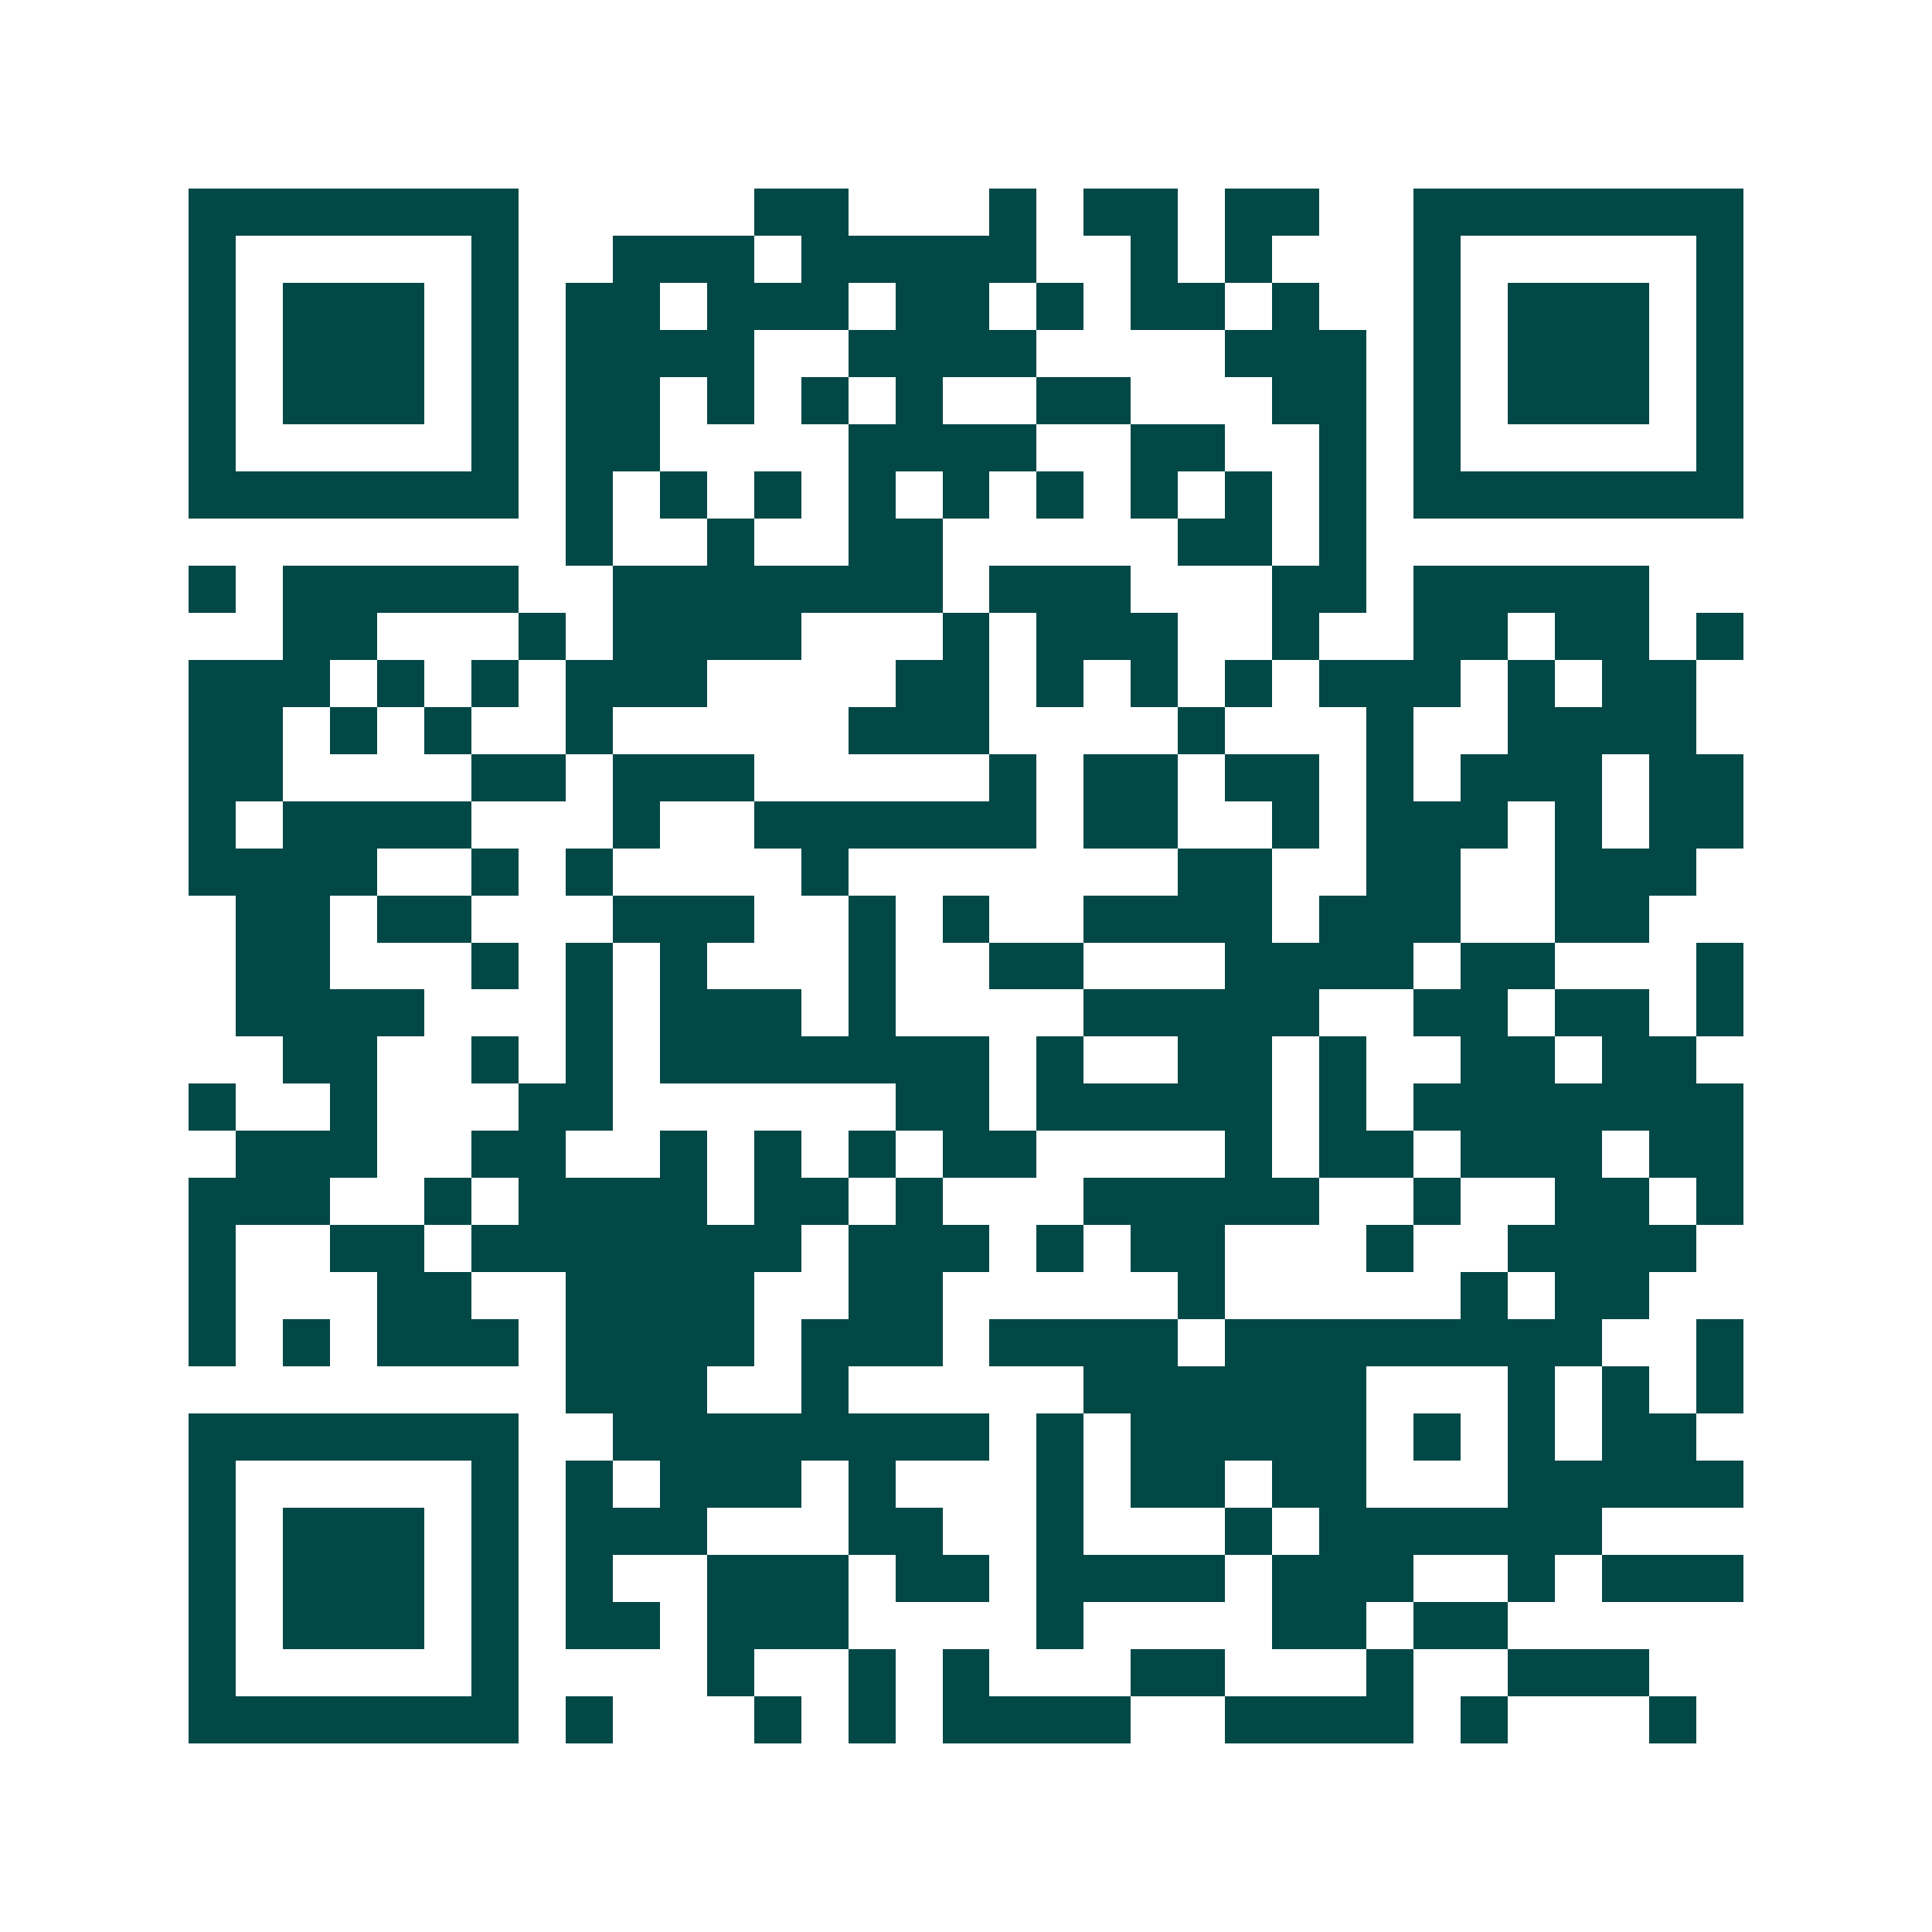 <svg xmlns="http://www.w3.org/2000/svg" width="200" height="200" viewBox="0 0 41 41" shape-rendering="crispEdges"><path fill="#ffffff" d="M0 0h41v41H0z"/><path stroke="#014847" d="M4 4.5h7m5 0h2m3 0h1m1 0h2m1 0h2m2 0h7M4 5.5h1m5 0h1m2 0h3m1 0h5m2 0h1m1 0h1m3 0h1m5 0h1M4 6.5h1m1 0h3m1 0h1m1 0h2m1 0h3m1 0h2m1 0h1m1 0h2m1 0h1m2 0h1m1 0h3m1 0h1M4 7.5h1m1 0h3m1 0h1m1 0h4m2 0h4m4 0h3m1 0h1m1 0h3m1 0h1M4 8.5h1m1 0h3m1 0h1m1 0h2m1 0h1m1 0h1m1 0h1m2 0h2m3 0h2m1 0h1m1 0h3m1 0h1M4 9.5h1m5 0h1m1 0h2m4 0h4m2 0h2m2 0h1m1 0h1m5 0h1M4 10.5h7m1 0h1m1 0h1m1 0h1m1 0h1m1 0h1m1 0h1m1 0h1m1 0h1m1 0h1m1 0h7M12 11.5h1m2 0h1m2 0h2m5 0h2m1 0h1M4 12.5h1m1 0h5m2 0h7m1 0h3m3 0h2m1 0h5M6 13.5h2m3 0h1m1 0h4m3 0h1m1 0h3m2 0h1m2 0h2m1 0h2m1 0h1M4 14.5h3m1 0h1m1 0h1m1 0h3m4 0h2m1 0h1m1 0h1m1 0h1m1 0h3m1 0h1m1 0h2M4 15.5h2m1 0h1m1 0h1m2 0h1m5 0h3m4 0h1m3 0h1m2 0h4M4 16.5h2m4 0h2m1 0h3m5 0h1m1 0h2m1 0h2m1 0h1m1 0h3m1 0h2M4 17.5h1m1 0h4m3 0h1m2 0h6m1 0h2m2 0h1m1 0h3m1 0h1m1 0h2M4 18.5h4m2 0h1m1 0h1m4 0h1m7 0h2m2 0h2m2 0h3M5 19.5h2m1 0h2m3 0h3m2 0h1m1 0h1m2 0h4m1 0h3m2 0h2M5 20.5h2m3 0h1m1 0h1m1 0h1m3 0h1m2 0h2m3 0h4m1 0h2m3 0h1M5 21.5h4m3 0h1m1 0h3m1 0h1m4 0h5m2 0h2m1 0h2m1 0h1M6 22.5h2m2 0h1m1 0h1m1 0h7m1 0h1m2 0h2m1 0h1m2 0h2m1 0h2M4 23.5h1m2 0h1m3 0h2m6 0h2m1 0h5m1 0h1m1 0h7M5 24.5h3m2 0h2m2 0h1m1 0h1m1 0h1m1 0h2m4 0h1m1 0h2m1 0h3m1 0h2M4 25.5h3m2 0h1m1 0h4m1 0h2m1 0h1m3 0h5m2 0h1m2 0h2m1 0h1M4 26.5h1m2 0h2m1 0h7m1 0h3m1 0h1m1 0h2m3 0h1m2 0h4M4 27.5h1m3 0h2m2 0h4m2 0h2m5 0h1m5 0h1m1 0h2M4 28.5h1m1 0h1m1 0h3m1 0h4m1 0h3m1 0h4m1 0h8m2 0h1M12 29.5h3m2 0h1m5 0h6m3 0h1m1 0h1m1 0h1M4 30.5h7m2 0h8m1 0h1m1 0h5m1 0h1m1 0h1m1 0h2M4 31.5h1m5 0h1m1 0h1m1 0h3m1 0h1m3 0h1m1 0h2m1 0h2m3 0h5M4 32.5h1m1 0h3m1 0h1m1 0h3m3 0h2m2 0h1m3 0h1m1 0h6M4 33.5h1m1 0h3m1 0h1m1 0h1m2 0h3m1 0h2m1 0h4m1 0h3m2 0h1m1 0h3M4 34.5h1m1 0h3m1 0h1m1 0h2m1 0h3m4 0h1m4 0h2m1 0h2M4 35.5h1m5 0h1m4 0h1m2 0h1m1 0h1m3 0h2m3 0h1m2 0h3M4 36.5h7m1 0h1m3 0h1m1 0h1m1 0h4m2 0h4m1 0h1m3 0h1"/></svg>
